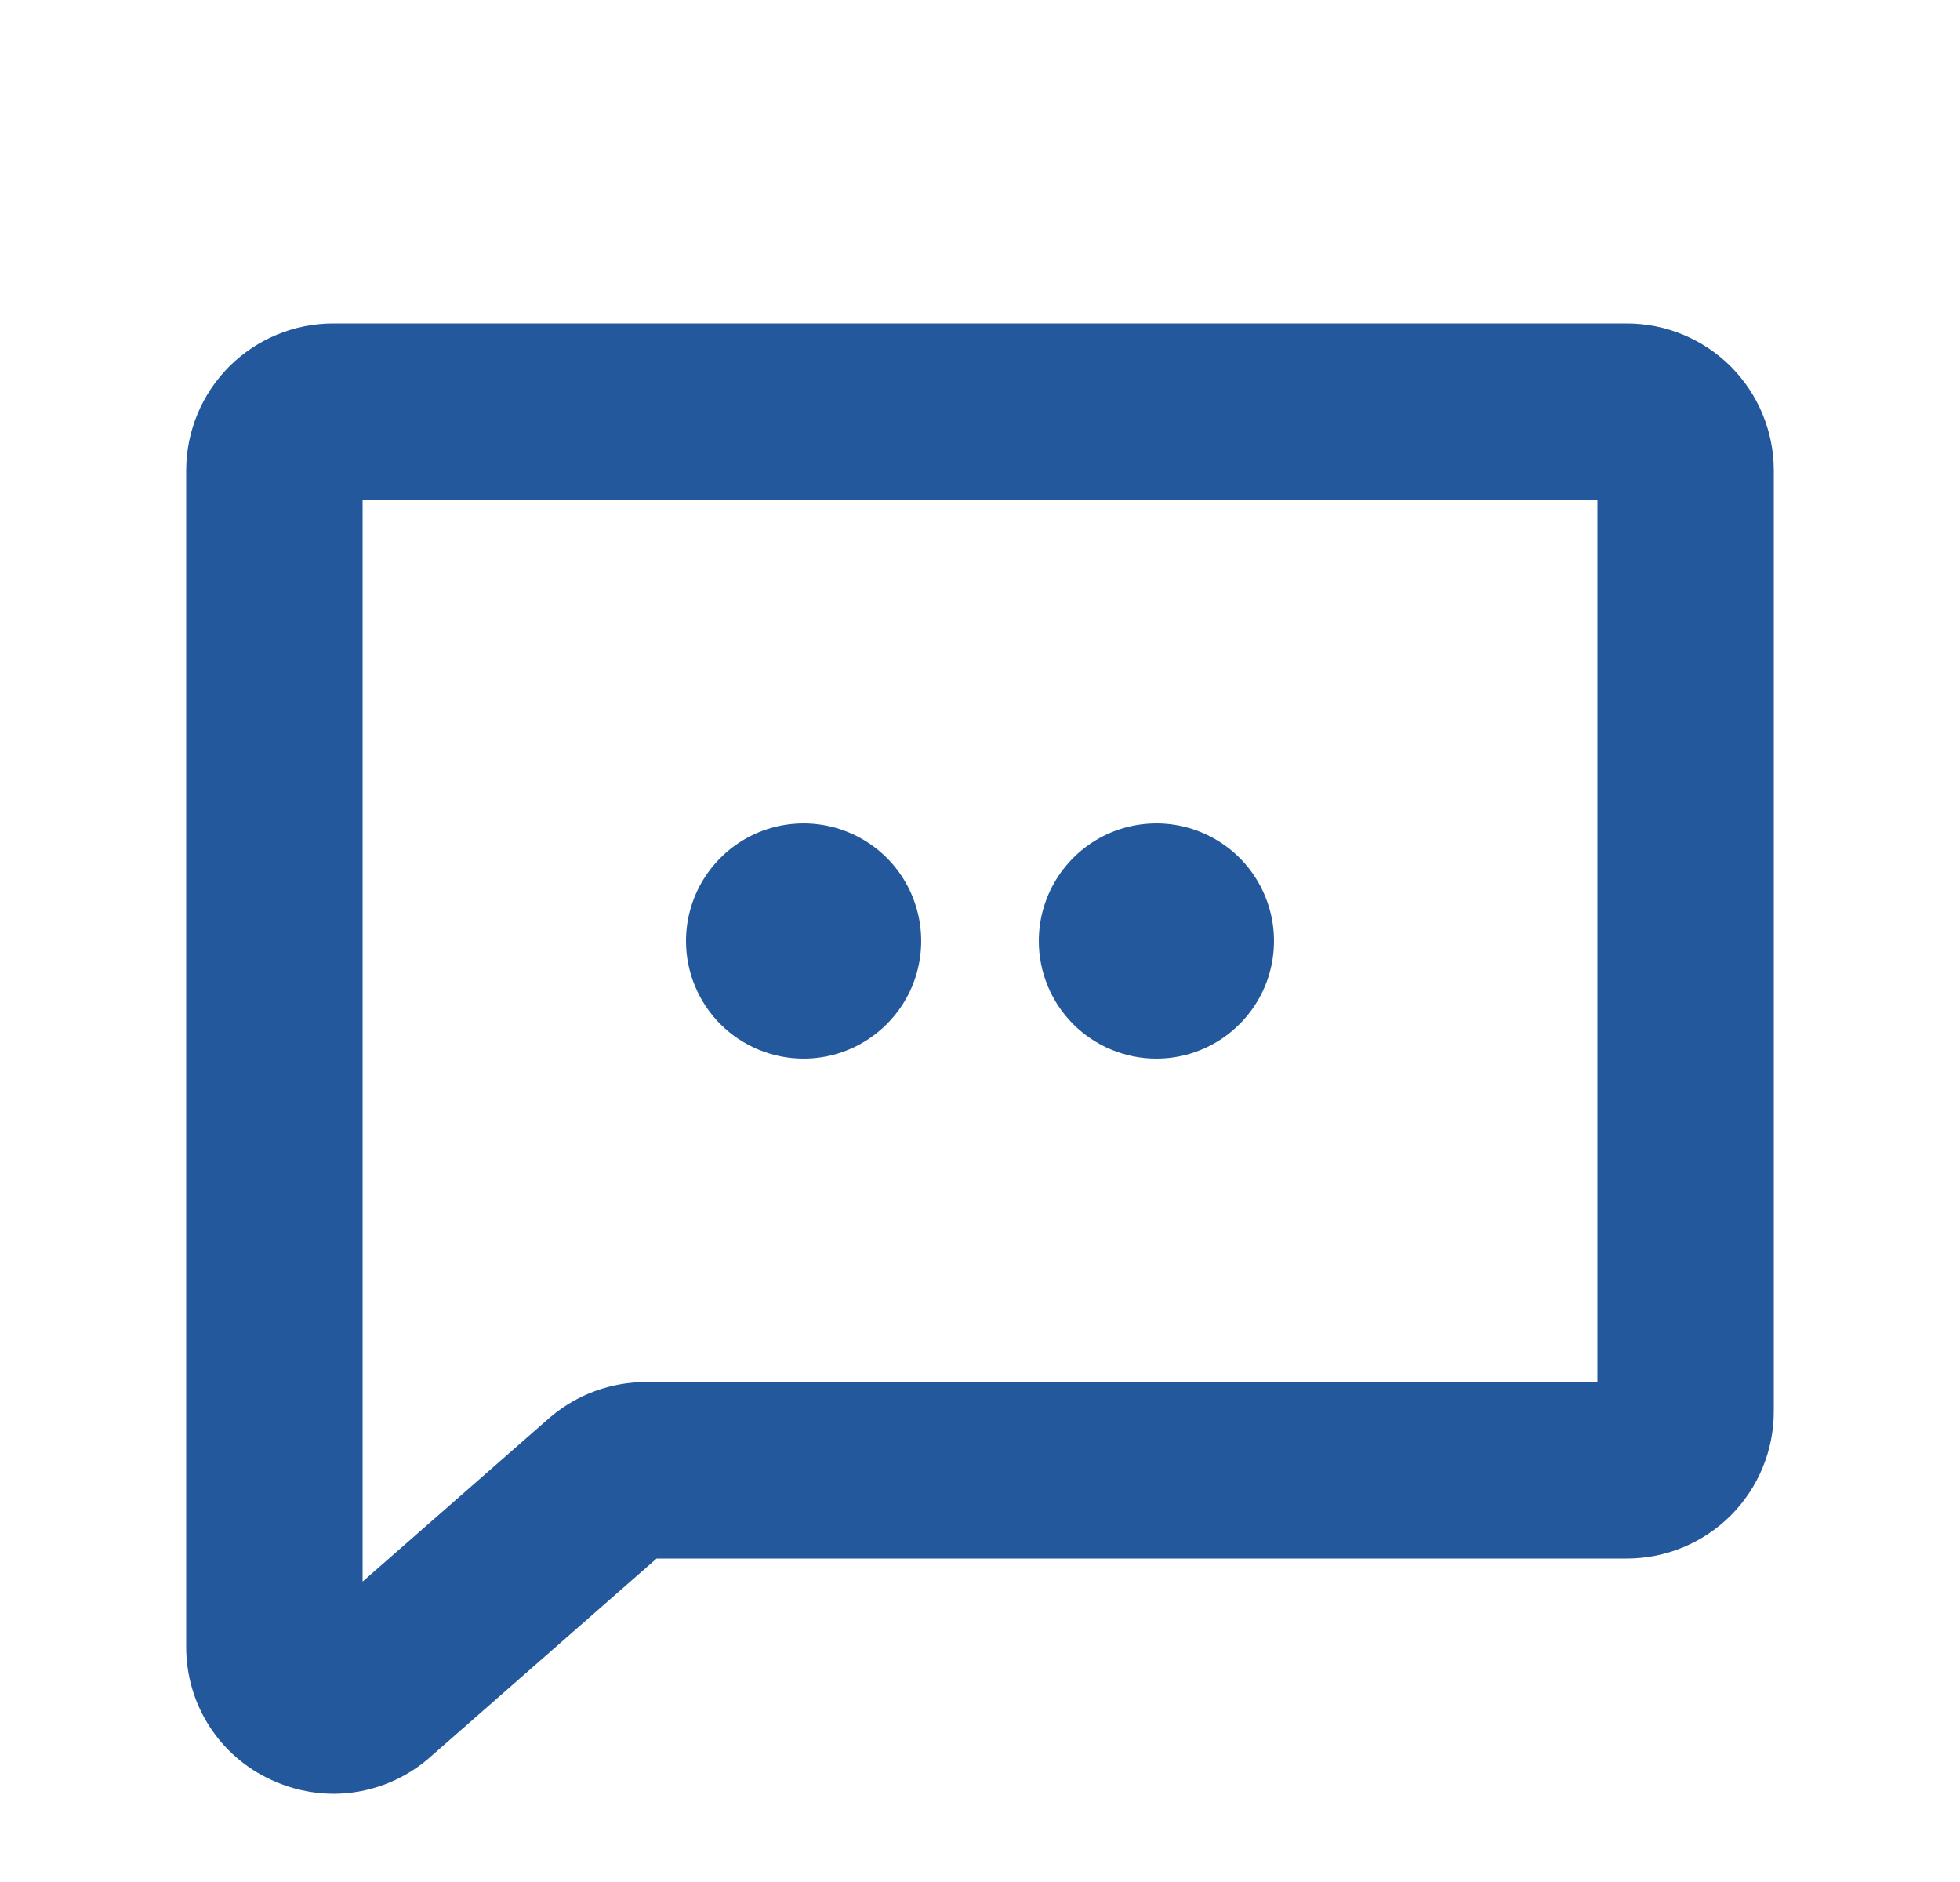 <svg width="25" height="24" viewBox="0 0 25 24" fill="none" xmlns="http://www.w3.org/2000/svg">
<path d="M20.75 4.125H4.25C3.753 4.125 3.276 4.323 2.924 4.674C2.573 5.026 2.375 5.503 2.375 6V21C2.374 21.357 2.475 21.707 2.667 22.008C2.859 22.309 3.134 22.548 3.459 22.697C3.708 22.814 3.98 22.874 4.255 22.875C4.695 22.874 5.121 22.717 5.457 22.433L5.474 22.418L8.375 19.875H20.75C21.247 19.875 21.724 19.677 22.076 19.326C22.427 18.974 22.625 18.497 22.625 18V6C22.625 5.503 22.427 5.026 22.076 4.674C21.724 4.323 21.247 4.125 20.75 4.125ZM20.375 17.625H8.234C7.793 17.625 7.366 17.781 7.028 18.065L7.01 18.08L4.625 20.169V6.375H20.375V17.625ZM8.75 12C8.75 11.703 8.838 11.413 9.003 11.167C9.168 10.92 9.402 10.728 9.676 10.614C9.95 10.501 10.252 10.471 10.543 10.529C10.834 10.587 11.101 10.73 11.311 10.939C11.521 11.149 11.663 11.416 11.721 11.707C11.779 11.998 11.749 12.3 11.636 12.574C11.522 12.848 11.33 13.082 11.083 13.247C10.837 13.412 10.547 13.5 10.25 13.5C9.852 13.5 9.471 13.342 9.189 13.061C8.908 12.779 8.75 12.398 8.75 12ZM13.25 12C13.25 11.703 13.338 11.413 13.503 11.167C13.668 10.92 13.902 10.728 14.176 10.614C14.45 10.501 14.752 10.471 15.043 10.529C15.334 10.587 15.601 10.73 15.811 10.939C16.02 11.149 16.163 11.416 16.221 11.707C16.279 11.998 16.249 12.3 16.136 12.574C16.022 12.848 15.83 13.082 15.583 13.247C15.337 13.412 15.047 13.5 14.75 13.5C14.352 13.5 13.971 13.342 13.689 13.061C13.408 12.779 13.25 12.398 13.25 12Z" fill="#24589C"/>
</svg>
